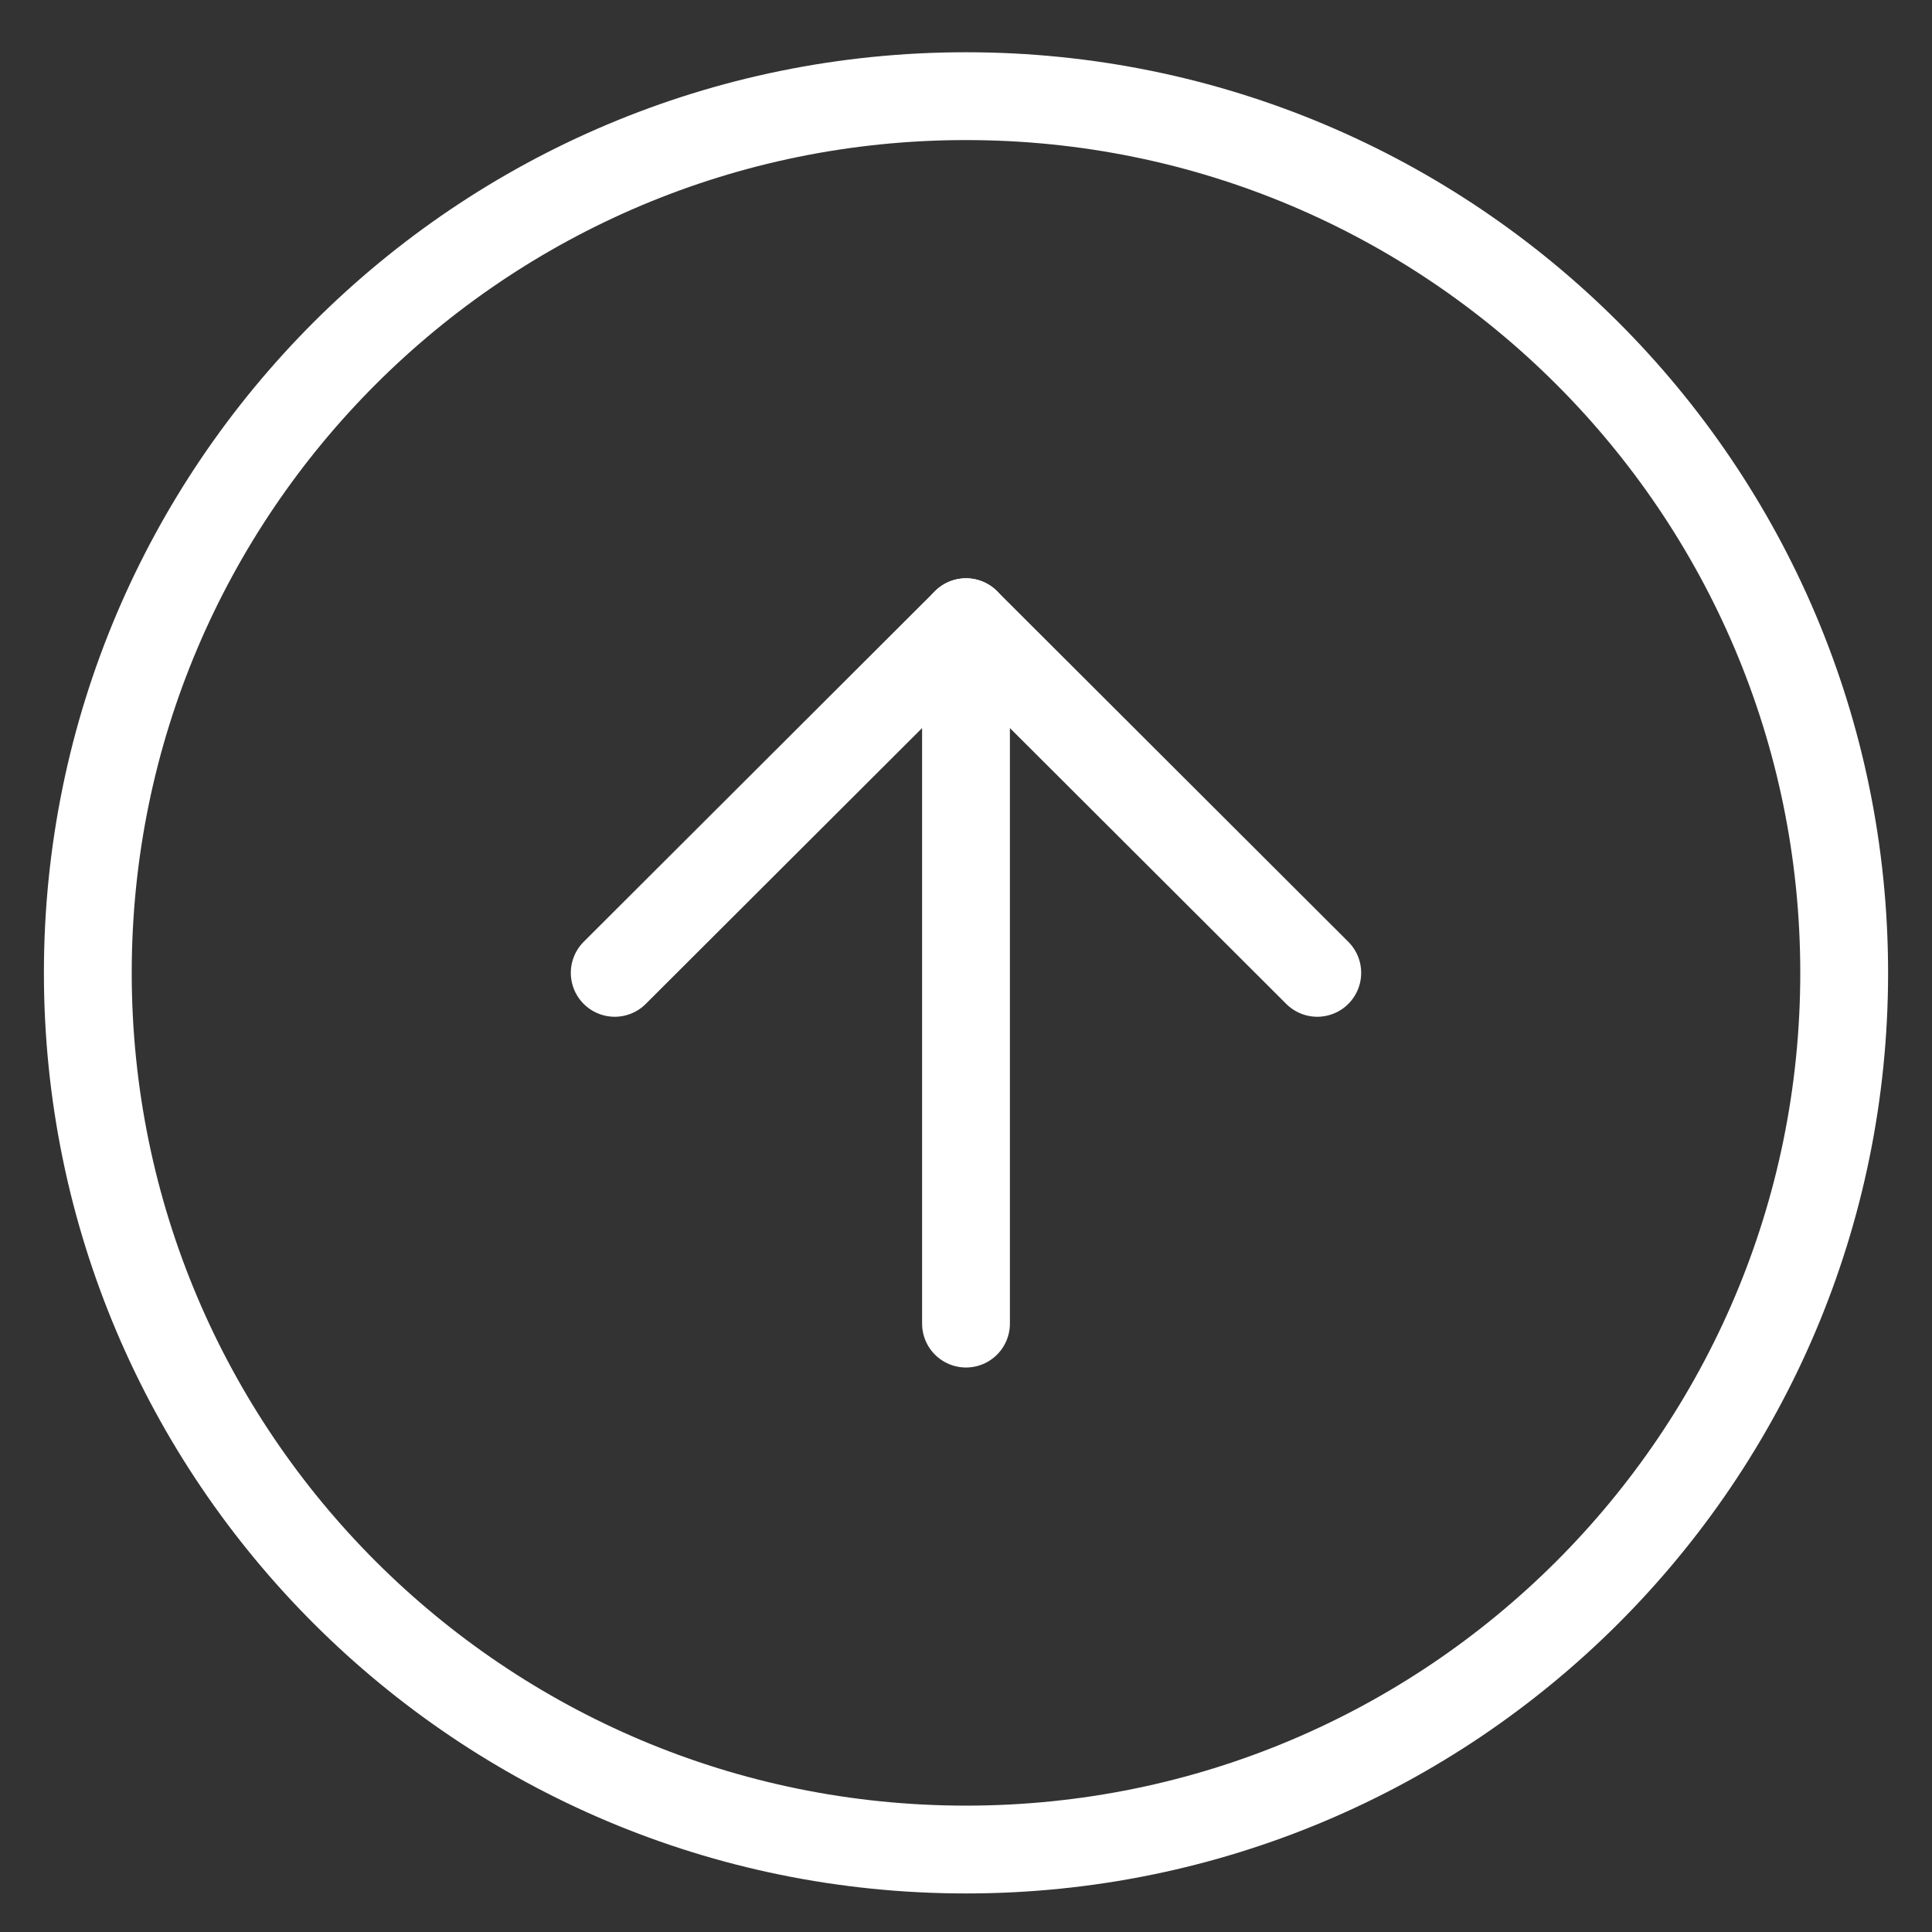 <svg width="22" height="22" viewBox="0 0 22 22" fill="none" xmlns="http://www.w3.org/2000/svg">
<rect x="0" y="0" width="22" height="22" fill="#333333" stroke="none"/>
<path d="M11 21.061C16.523 21.061 21 16.592 21 11.078C21 5.564 16.523 1.095 11 1.095C5.477 1.095 1 5.564 1 11.078C1 16.592 5.477 21.061 11 21.061Z" stroke="white" stroke-linecap="round" stroke-linejoin="round"/>
<path d="M15 11.078L11 7.085L7 11.078" stroke="white" stroke-linecap="round" stroke-linejoin="round"/>
<path d="M11 15.072V7.085" stroke="white" stroke-linecap="round" stroke-linejoin="round"/>
</svg>

